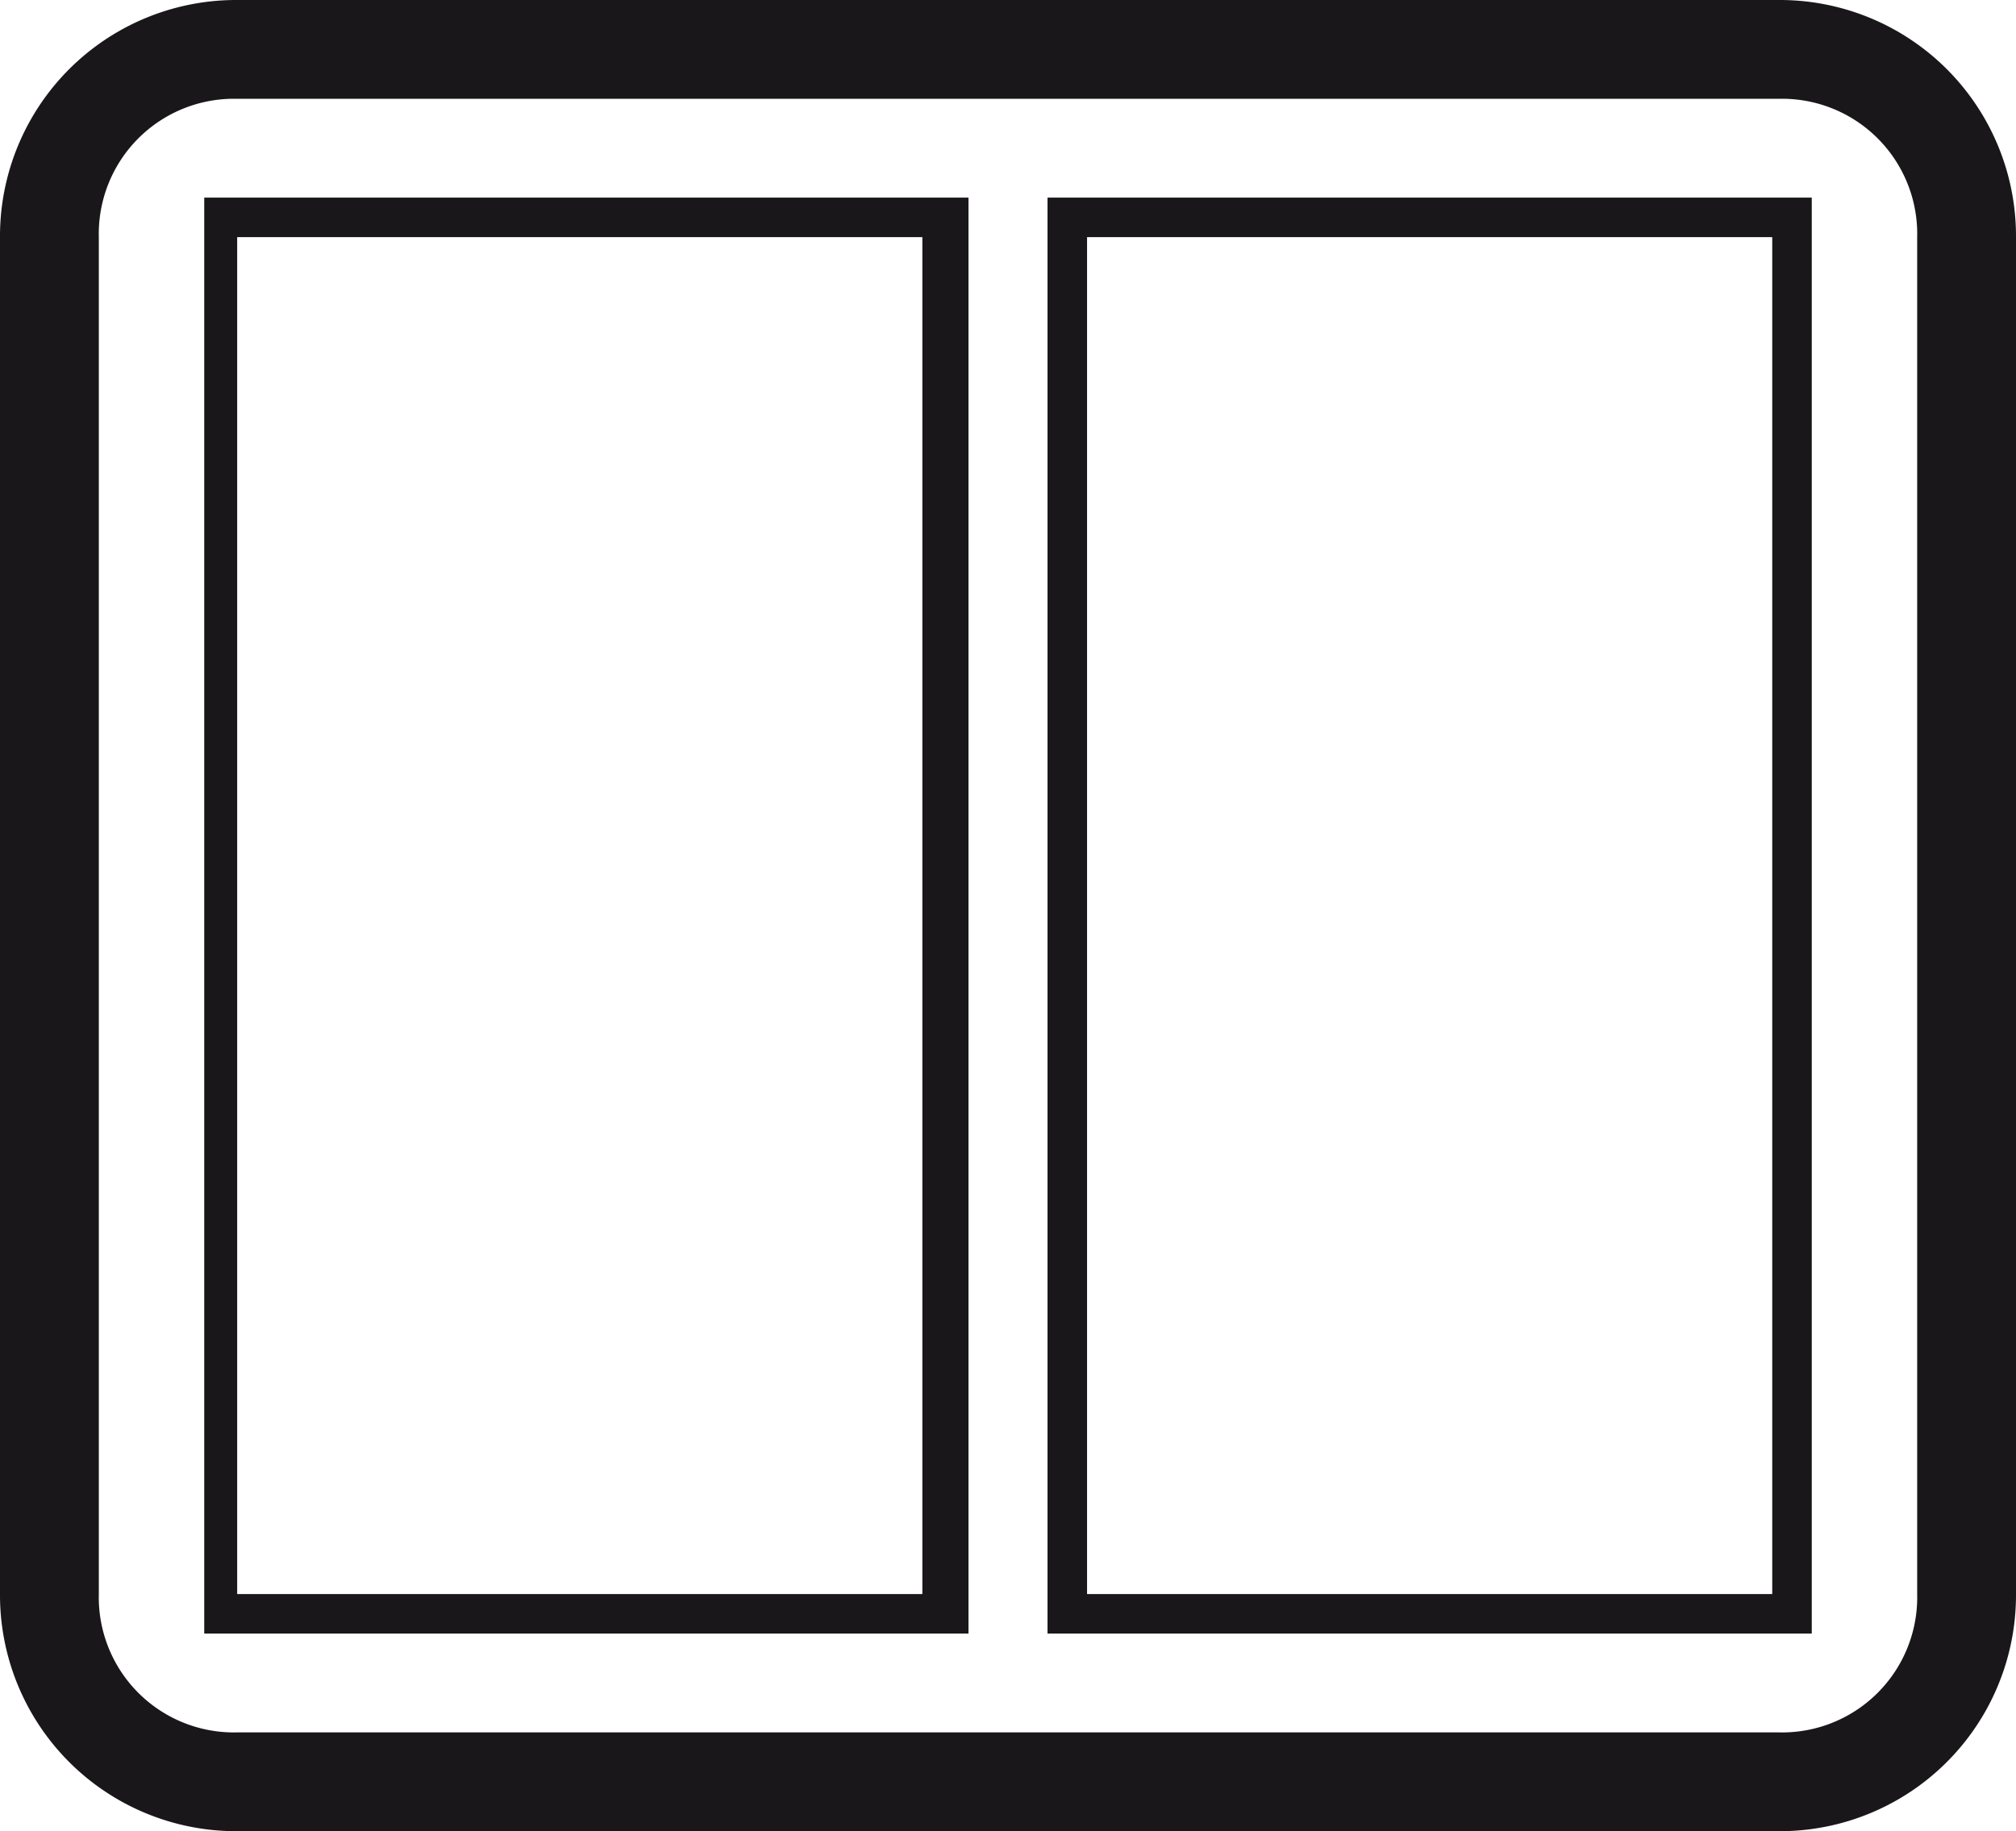 <svg xmlns="http://www.w3.org/2000/svg" width="30.6" height="27.8" viewBox="0 0 30.6 27.8">
  <g id="oknoland_ikona_04_ram_zaobleny" transform="translate(-282.7 -407.5)">
    <g id="Group_17" data-name="Group 17">
      <g id="Group_15" data-name="Group 15">
        <path id="Path_19" data-name="Path 19" d="M309.6,411.1v20.6H299.2V411.1h10.4m.6-.6H298.6v21.8h11.6V410.5Z" fill="#1a171b"/>
      </g>
      <g id="Group_16" data-name="Group 16">
        <path id="Path_20" data-name="Path 20" d="M296.7,411.1v20.6H286.3V411.1h10.4m.7-.6H285.8v21.8h11.6V410.5Z" fill="#1a171b"/>
      </g>
    </g>
    <g id="Group_18" data-name="Group 18">
      <path id="Path_21" data-name="Path 21" d="M309.7,409a2.051,2.051,0,0,1,2.1,2.1v20.6a2.051,2.051,0,0,1-2.1,2.1H286.3a2.051,2.051,0,0,1-2.1-2.1V411.1a2.051,2.051,0,0,1,2.1-2.1h23.4m0-1.5H286.3a3.585,3.585,0,0,0-3.6,3.6v20.6a3.585,3.585,0,0,0,3.6,3.6h23.4a3.585,3.585,0,0,0,3.6-3.6V411.1a3.585,3.585,0,0,0-3.6-3.6Z" fill="#1a171b"/>
    </g>
  </g>
</svg>
